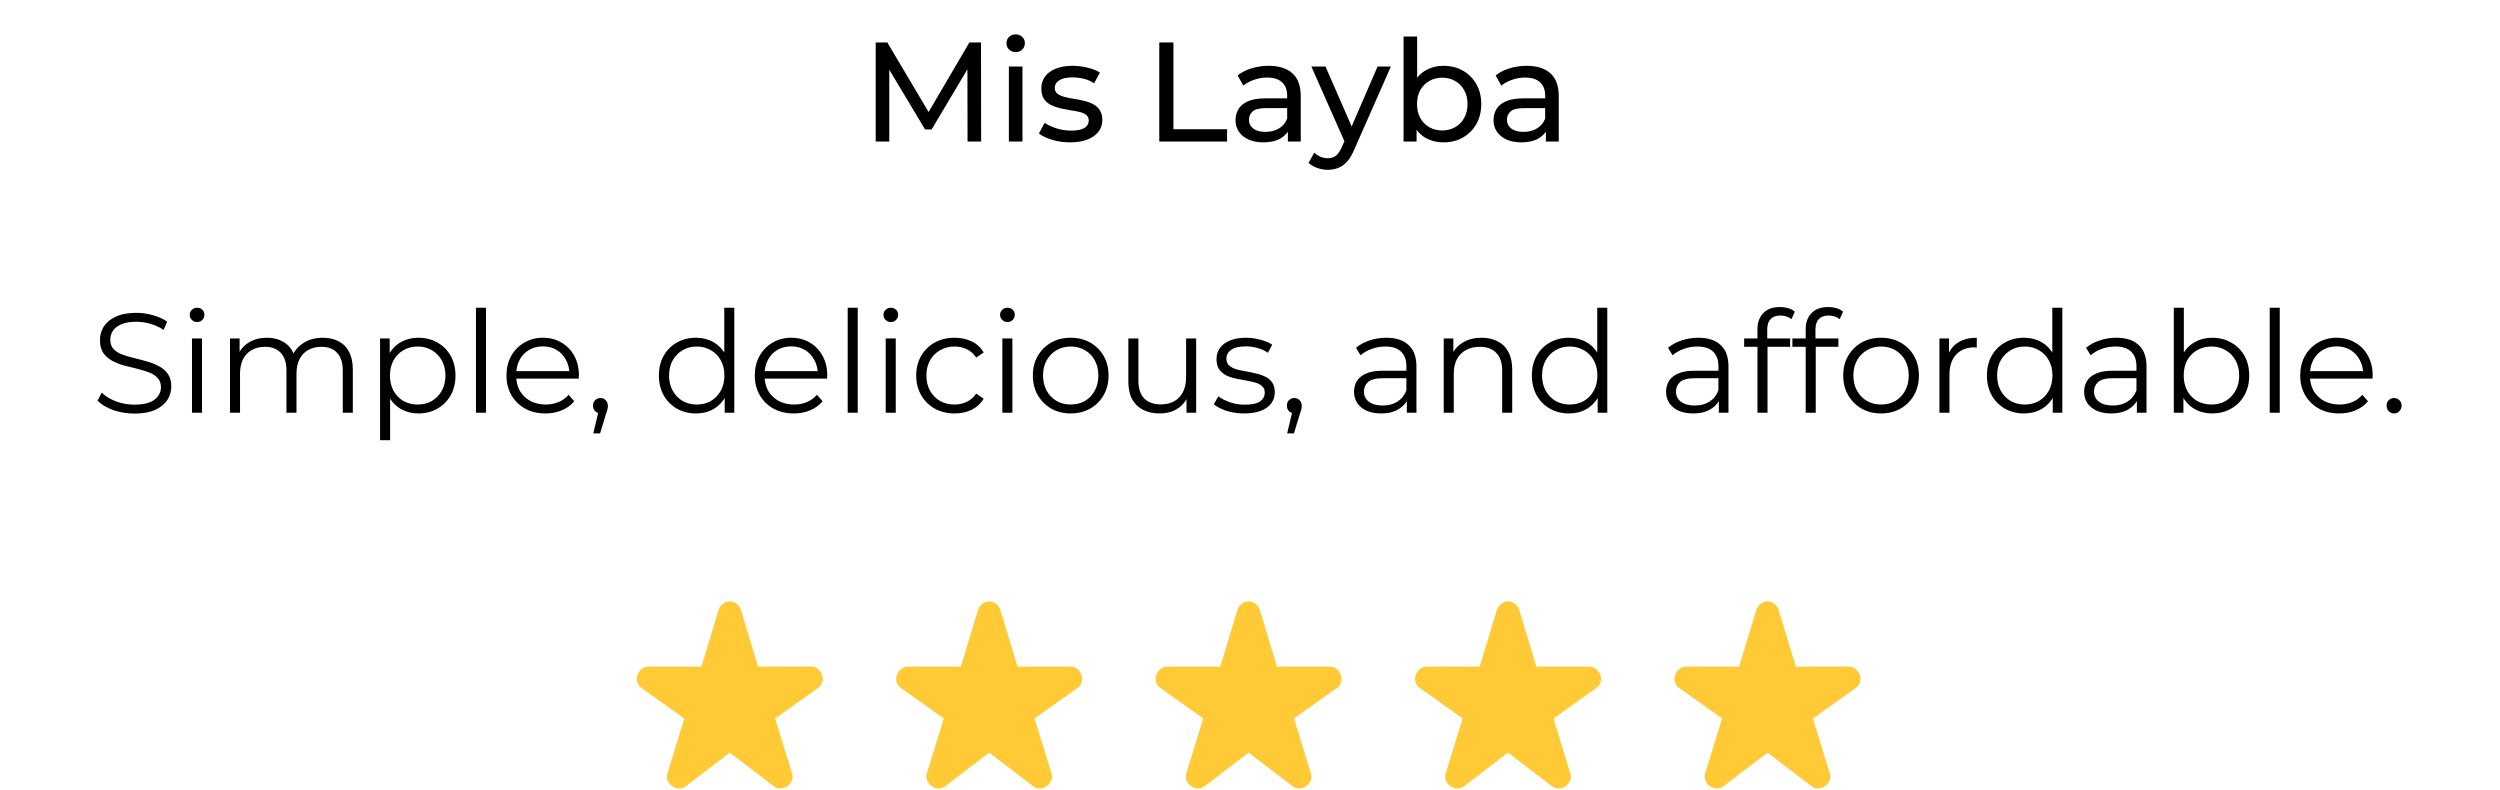 <svg xmlns="http://www.w3.org/2000/svg" width="212" height="67" viewBox="0 0 212 67" fill="none"><path d="M11.393 35.072C10.769 35.072 10.169 34.972 9.593 34.772C9.025 34.564 8.585 34.3 8.273 33.98L8.621 33.296C8.917 33.584 9.313 33.828 9.809 34.028C10.313 34.22 10.841 34.316 11.393 34.316C11.921 34.316 12.349 34.252 12.677 34.124C13.013 33.988 13.257 33.808 13.409 33.584C13.569 33.36 13.649 33.112 13.649 32.84C13.649 32.512 13.553 32.248 13.361 32.048C13.177 31.848 12.933 31.692 12.629 31.58C12.325 31.46 11.989 31.356 11.621 31.268C11.253 31.18 10.885 31.088 10.517 30.992C10.149 30.888 9.809 30.752 9.497 30.584C9.193 30.416 8.945 30.196 8.753 29.924C8.569 29.644 8.477 29.28 8.477 28.832C8.477 28.416 8.585 28.036 8.801 27.692C9.025 27.34 9.365 27.06 9.821 26.852C10.277 26.636 10.861 26.528 11.573 26.528C12.045 26.528 12.513 26.596 12.977 26.732C13.441 26.86 13.841 27.04 14.177 27.272L13.877 27.98C13.517 27.74 13.133 27.564 12.725 27.452C12.325 27.34 11.937 27.284 11.561 27.284C11.057 27.284 10.641 27.352 10.313 27.488C9.985 27.624 9.741 27.808 9.581 28.04C9.429 28.264 9.353 28.52 9.353 28.808C9.353 29.136 9.445 29.4 9.629 29.6C9.821 29.8 10.069 29.956 10.373 30.068C10.685 30.18 11.025 30.28 11.393 30.368C11.761 30.456 12.125 30.552 12.485 30.656C12.853 30.76 13.189 30.896 13.493 31.064C13.805 31.224 14.053 31.44 14.237 31.712C14.429 31.984 14.525 32.34 14.525 32.78C14.525 33.188 14.413 33.568 14.189 33.92C13.965 34.264 13.621 34.544 13.157 34.76C12.701 34.968 12.113 35.072 11.393 35.072ZM16.28 35V28.7H17.132V35H16.28ZM16.712 27.308C16.536 27.308 16.388 27.248 16.268 27.128C16.148 27.008 16.088 26.864 16.088 26.696C16.088 26.528 16.148 26.388 16.268 26.276C16.388 26.156 16.536 26.096 16.712 26.096C16.888 26.096 17.036 26.152 17.156 26.264C17.276 26.376 17.336 26.516 17.336 26.684C17.336 26.86 17.276 27.008 17.156 27.128C17.044 27.248 16.896 27.308 16.712 27.308ZM27.375 28.64C27.887 28.64 28.331 28.74 28.706 28.94C29.09 29.132 29.387 29.428 29.595 29.828C29.811 30.228 29.919 30.732 29.919 31.34V35H29.067V31.424C29.067 30.76 28.907 30.26 28.587 29.924C28.274 29.58 27.831 29.408 27.255 29.408C26.823 29.408 26.447 29.5 26.127 29.684C25.814 29.86 25.57 30.12 25.395 30.464C25.227 30.8 25.142 31.208 25.142 31.688V35H24.291V31.424C24.291 30.76 24.131 30.26 23.811 29.924C23.491 29.58 23.043 29.408 22.466 29.408C22.043 29.408 21.671 29.5 21.351 29.684C21.03 29.86 20.782 30.12 20.607 30.464C20.439 30.8 20.355 31.208 20.355 31.688V35H19.503V28.7H20.319V30.404L20.186 30.104C20.378 29.648 20.686 29.292 21.11 29.036C21.543 28.772 22.05 28.64 22.634 28.64C23.25 28.64 23.774 28.796 24.206 29.108C24.639 29.412 24.919 29.872 25.047 30.488L24.71 30.356C24.895 29.844 25.218 29.432 25.683 29.12C26.154 28.8 26.718 28.64 27.375 28.64ZM35.481 35.06C34.937 35.06 34.445 34.936 34.005 34.688C33.565 34.432 33.213 34.068 32.949 33.596C32.693 33.116 32.565 32.532 32.565 31.844C32.565 31.156 32.693 30.576 32.949 30.104C33.205 29.624 33.553 29.26 33.993 29.012C34.433 28.764 34.929 28.64 35.481 28.64C36.081 28.64 36.617 28.776 37.089 29.048C37.569 29.312 37.945 29.688 38.217 30.176C38.489 30.656 38.625 31.212 38.625 31.844C38.625 32.484 38.489 33.044 38.217 33.524C37.945 34.004 37.569 34.38 37.089 34.652C36.617 34.924 36.081 35.06 35.481 35.06ZM32.229 37.328V28.7H33.045V30.596L32.961 31.856L33.081 33.128V37.328H32.229ZM35.421 34.304C35.869 34.304 36.269 34.204 36.621 34.004C36.973 33.796 37.253 33.508 37.461 33.14C37.669 32.764 37.773 32.332 37.773 31.844C37.773 31.356 37.669 30.928 37.461 30.56C37.253 30.192 36.973 29.904 36.621 29.696C36.269 29.488 35.869 29.384 35.421 29.384C34.973 29.384 34.569 29.488 34.209 29.696C33.857 29.904 33.577 30.192 33.369 30.56C33.169 30.928 33.069 31.356 33.069 31.844C33.069 32.332 33.169 32.764 33.369 33.14C33.577 33.508 33.857 33.796 34.209 34.004C34.569 34.204 34.973 34.304 35.421 34.304ZM40.362 35V26.096H41.214V35H40.362ZM46.261 35.06C45.605 35.06 45.029 34.924 44.532 34.652C44.036 34.372 43.648 33.992 43.368 33.512C43.089 33.024 42.949 32.468 42.949 31.844C42.949 31.22 43.081 30.668 43.344 30.188C43.617 29.708 43.984 29.332 44.449 29.06C44.92 28.78 45.449 28.64 46.032 28.64C46.624 28.64 47.148 28.776 47.605 29.048C48.069 29.312 48.432 29.688 48.697 30.176C48.961 30.656 49.093 31.212 49.093 31.844C49.093 31.884 49.089 31.928 49.081 31.976C49.081 32.016 49.081 32.06 49.081 32.108H43.596V31.472H48.624L48.288 31.724C48.288 31.268 48.188 30.864 47.989 30.512C47.797 30.152 47.532 29.872 47.197 29.672C46.861 29.472 46.472 29.372 46.032 29.372C45.6 29.372 45.212 29.472 44.868 29.672C44.525 29.872 44.257 30.152 44.065 30.512C43.873 30.872 43.776 31.284 43.776 31.748V31.88C43.776 32.36 43.88 32.784 44.089 33.152C44.304 33.512 44.6 33.796 44.977 34.004C45.361 34.204 45.797 34.304 46.285 34.304C46.669 34.304 47.025 34.236 47.352 34.1C47.688 33.964 47.977 33.756 48.217 33.476L48.697 34.028C48.416 34.364 48.065 34.62 47.641 34.796C47.224 34.972 46.764 35.06 46.261 35.06ZM50.311 36.752L50.839 34.532L50.935 35.048C50.751 35.048 50.595 34.988 50.467 34.868C50.347 34.748 50.287 34.592 50.287 34.4C50.287 34.208 50.347 34.052 50.467 33.932C50.595 33.812 50.747 33.752 50.923 33.752C51.107 33.752 51.255 33.816 51.367 33.944C51.487 34.072 51.547 34.224 51.547 34.4C51.547 34.464 51.543 34.528 51.535 34.592C51.527 34.656 51.511 34.728 51.487 34.808C51.463 34.888 51.431 34.984 51.391 35.096L50.887 36.752H50.311ZM59.018 35.06C58.418 35.06 57.878 34.924 57.398 34.652C56.926 34.38 56.554 34.004 56.282 33.524C56.01 33.036 55.874 32.476 55.874 31.844C55.874 31.204 56.01 30.644 56.282 30.164C56.554 29.684 56.926 29.312 57.398 29.048C57.878 28.776 58.418 28.64 59.018 28.64C59.57 28.64 60.062 28.764 60.494 29.012C60.934 29.26 61.282 29.624 61.538 30.104C61.802 30.576 61.934 31.156 61.934 31.844C61.934 32.524 61.806 33.104 61.55 33.584C61.294 34.064 60.946 34.432 60.506 34.688C60.074 34.936 59.578 35.06 59.018 35.06ZM59.078 34.304C59.526 34.304 59.926 34.204 60.278 34.004C60.638 33.796 60.918 33.508 61.118 33.14C61.326 32.764 61.43 32.332 61.43 31.844C61.43 31.348 61.326 30.916 61.118 30.548C60.918 30.18 60.638 29.896 60.278 29.696C59.926 29.488 59.526 29.384 59.078 29.384C58.638 29.384 58.242 29.488 57.89 29.696C57.538 29.896 57.258 30.18 57.05 30.548C56.842 30.916 56.738 31.348 56.738 31.844C56.738 32.332 56.842 32.764 57.05 33.14C57.258 33.508 57.538 33.796 57.89 34.004C58.242 34.204 58.638 34.304 59.078 34.304ZM61.454 35V33.104L61.538 31.832L61.418 30.56V26.096H62.27V35H61.454ZM67.319 35.06C66.663 35.06 66.087 34.924 65.591 34.652C65.095 34.372 64.707 33.992 64.427 33.512C64.147 33.024 64.007 32.468 64.007 31.844C64.007 31.22 64.139 30.668 64.403 30.188C64.675 29.708 65.043 29.332 65.507 29.06C65.979 28.78 66.507 28.64 67.091 28.64C67.683 28.64 68.207 28.776 68.663 29.048C69.127 29.312 69.491 29.688 69.755 30.176C70.019 30.656 70.151 31.212 70.151 31.844C70.151 31.884 70.147 31.928 70.139 31.976C70.139 32.016 70.139 32.06 70.139 32.108H64.655V31.472H69.683L69.347 31.724C69.347 31.268 69.247 30.864 69.047 30.512C68.855 30.152 68.591 29.872 68.255 29.672C67.919 29.472 67.531 29.372 67.091 29.372C66.659 29.372 66.271 29.472 65.927 29.672C65.583 29.872 65.315 30.152 65.123 30.512C64.931 30.872 64.835 31.284 64.835 31.748V31.88C64.835 32.36 64.939 32.784 65.147 33.152C65.363 33.512 65.659 33.796 66.035 34.004C66.419 34.204 66.855 34.304 67.343 34.304C67.727 34.304 68.083 34.236 68.411 34.1C68.747 33.964 69.035 33.756 69.275 33.476L69.755 34.028C69.475 34.364 69.123 34.62 68.699 34.796C68.283 34.972 67.823 35.06 67.319 35.06ZM71.885 35V26.096H72.737V35H71.885ZM75.108 35V28.7H75.96V35H75.108ZM75.54 27.308C75.364 27.308 75.216 27.248 75.096 27.128C74.976 27.008 74.916 26.864 74.916 26.696C74.916 26.528 74.976 26.388 75.096 26.276C75.216 26.156 75.364 26.096 75.54 26.096C75.716 26.096 75.864 26.152 75.984 26.264C76.104 26.376 76.164 26.516 76.164 26.684C76.164 26.86 76.104 27.008 75.984 27.128C75.872 27.248 75.724 27.308 75.54 27.308ZM80.947 35.06C80.323 35.06 79.763 34.924 79.267 34.652C78.779 34.372 78.395 33.992 78.115 33.512C77.835 33.024 77.695 32.468 77.695 31.844C77.695 31.212 77.835 30.656 78.115 30.176C78.395 29.696 78.779 29.32 79.267 29.048C79.763 28.776 80.323 28.64 80.947 28.64C81.483 28.64 81.967 28.744 82.399 28.952C82.831 29.16 83.171 29.472 83.419 29.888L82.783 30.32C82.567 30 82.299 29.764 81.979 29.612C81.659 29.46 81.311 29.384 80.935 29.384C80.487 29.384 80.083 29.488 79.723 29.696C79.363 29.896 79.079 30.18 78.871 30.548C78.663 30.916 78.559 31.348 78.559 31.844C78.559 32.34 78.663 32.772 78.871 33.14C79.079 33.508 79.363 33.796 79.723 34.004C80.083 34.204 80.487 34.304 80.935 34.304C81.311 34.304 81.659 34.228 81.979 34.076C82.299 33.924 82.567 33.692 82.783 33.38L83.419 33.812C83.171 34.22 82.831 34.532 82.399 34.748C81.967 34.956 81.483 35.06 80.947 35.06ZM84.999 35V28.7H85.85V35H84.999ZM85.43 27.308C85.254 27.308 85.106 27.248 84.987 27.128C84.867 27.008 84.806 26.864 84.806 26.696C84.806 26.528 84.867 26.388 84.987 26.276C85.106 26.156 85.254 26.096 85.43 26.096C85.606 26.096 85.754 26.152 85.874 26.264C85.995 26.376 86.055 26.516 86.055 26.684C86.055 26.86 85.995 27.008 85.874 27.128C85.763 27.248 85.615 27.308 85.43 27.308ZM90.789 35.06C90.181 35.06 89.633 34.924 89.145 34.652C88.665 34.372 88.285 33.992 88.005 33.512C87.725 33.024 87.585 32.468 87.585 31.844C87.585 31.212 87.725 30.656 88.005 30.176C88.285 29.696 88.665 29.32 89.145 29.048C89.625 28.776 90.173 28.64 90.789 28.64C91.413 28.64 91.965 28.776 92.445 29.048C92.933 29.32 93.313 29.696 93.585 30.176C93.865 30.656 94.005 31.212 94.005 31.844C94.005 32.468 93.865 33.024 93.585 33.512C93.313 33.992 92.933 34.372 92.445 34.652C91.957 34.924 91.405 35.06 90.789 35.06ZM90.789 34.304C91.245 34.304 91.649 34.204 92.001 34.004C92.353 33.796 92.629 33.508 92.829 33.14C93.037 32.764 93.141 32.332 93.141 31.844C93.141 31.348 93.037 30.916 92.829 30.548C92.629 30.18 92.353 29.896 92.001 29.696C91.649 29.488 91.249 29.384 90.801 29.384C90.353 29.384 89.953 29.488 89.601 29.696C89.249 29.896 88.969 30.18 88.761 30.548C88.553 30.916 88.449 31.348 88.449 31.844C88.449 32.332 88.553 32.764 88.761 33.14C88.969 33.508 89.249 33.796 89.601 34.004C89.953 34.204 90.349 34.304 90.789 34.304ZM98.349 35.06C97.813 35.06 97.345 34.96 96.945 34.76C96.545 34.56 96.233 34.26 96.009 33.86C95.793 33.46 95.685 32.96 95.685 32.36V28.7H96.537V32.264C96.537 32.936 96.701 33.444 97.029 33.788C97.365 34.124 97.833 34.292 98.433 34.292C98.873 34.292 99.253 34.204 99.573 34.028C99.901 33.844 100.149 33.58 100.317 33.236C100.493 32.892 100.581 32.48 100.581 32V28.7H101.433V35H100.617V33.272L100.749 33.584C100.549 34.048 100.237 34.412 99.813 34.676C99.397 34.932 98.909 35.06 98.349 35.06ZM105.499 35.06C104.979 35.06 104.487 34.988 104.023 34.844C103.559 34.692 103.195 34.504 102.931 34.28L103.315 33.608C103.571 33.8 103.899 33.968 104.299 34.112C104.699 34.248 105.119 34.316 105.559 34.316C106.159 34.316 106.591 34.224 106.855 34.04C107.119 33.848 107.251 33.596 107.251 33.284C107.251 33.052 107.175 32.872 107.023 32.744C106.879 32.608 106.687 32.508 106.447 32.444C106.207 32.372 105.939 32.312 105.643 32.264C105.347 32.216 105.051 32.16 104.755 32.096C104.467 32.032 104.203 31.94 103.963 31.82C103.723 31.692 103.527 31.52 103.375 31.304C103.231 31.088 103.159 30.8 103.159 30.44C103.159 30.096 103.255 29.788 103.447 29.516C103.639 29.244 103.919 29.032 104.287 28.88C104.663 28.72 105.119 28.64 105.655 28.64C106.063 28.64 106.471 28.696 106.879 28.808C107.287 28.912 107.623 29.052 107.887 29.228L107.515 29.912C107.235 29.72 106.935 29.584 106.615 29.504C106.295 29.416 105.975 29.372 105.655 29.372C105.087 29.372 104.667 29.472 104.395 29.672C104.131 29.864 103.999 30.112 103.999 30.416C103.999 30.656 104.071 30.844 104.215 30.98C104.367 31.116 104.563 31.224 104.803 31.304C105.051 31.376 105.319 31.436 105.607 31.484C105.903 31.532 106.195 31.592 106.483 31.664C106.779 31.728 107.047 31.82 107.287 31.94C107.535 32.052 107.731 32.216 107.875 32.432C108.027 32.64 108.103 32.916 108.103 33.26C108.103 33.628 107.999 33.948 107.791 34.22C107.591 34.484 107.295 34.692 106.903 34.844C106.519 34.988 106.051 35.06 105.499 35.06ZM109.151 36.752L109.679 34.532L109.775 35.048C109.591 35.048 109.435 34.988 109.307 34.868C109.187 34.748 109.127 34.592 109.127 34.4C109.127 34.208 109.187 34.052 109.307 33.932C109.435 33.812 109.587 33.752 109.763 33.752C109.947 33.752 110.095 33.816 110.207 33.944C110.327 34.072 110.387 34.224 110.387 34.4C110.387 34.464 110.383 34.528 110.375 34.592C110.367 34.656 110.351 34.728 110.327 34.808C110.303 34.888 110.271 34.984 110.231 35.096L109.727 36.752H109.151ZM119.298 35V33.608L119.262 33.38V31.052C119.262 30.516 119.11 30.104 118.806 29.816C118.51 29.528 118.066 29.384 117.474 29.384C117.066 29.384 116.678 29.452 116.31 29.588C115.942 29.724 115.63 29.904 115.374 30.128L114.99 29.492C115.31 29.22 115.694 29.012 116.142 28.868C116.59 28.716 117.062 28.64 117.558 28.64C118.374 28.64 119.002 28.844 119.442 29.252C119.89 29.652 120.114 30.264 120.114 31.088V35H119.298ZM117.126 35.06C116.654 35.06 116.242 34.984 115.89 34.832C115.546 34.672 115.282 34.456 115.098 34.184C114.914 33.904 114.822 33.584 114.822 33.224C114.822 32.896 114.898 32.6 115.05 32.336C115.21 32.064 115.466 31.848 115.818 31.688C116.178 31.52 116.658 31.436 117.258 31.436H119.43V32.072H117.282C116.674 32.072 116.25 32.18 116.01 32.396C115.778 32.612 115.662 32.88 115.662 33.2C115.662 33.56 115.802 33.848 116.082 34.064C116.362 34.28 116.754 34.388 117.258 34.388C117.738 34.388 118.15 34.28 118.494 34.064C118.846 33.84 119.102 33.52 119.262 33.104L119.454 33.692C119.294 34.108 119.014 34.44 118.614 34.688C118.222 34.936 117.726 35.06 117.126 35.06ZM125.644 28.64C126.156 28.64 126.604 28.74 126.988 28.94C127.38 29.132 127.684 29.428 127.9 29.828C128.124 30.228 128.236 30.732 128.236 31.34V35H127.384V31.424C127.384 30.76 127.216 30.26 126.88 29.924C126.552 29.58 126.088 29.408 125.488 29.408C125.04 29.408 124.648 29.5 124.312 29.684C123.984 29.86 123.728 30.12 123.544 30.464C123.368 30.8 123.28 31.208 123.28 31.688V35H122.428V28.7H123.244V30.428L123.112 30.104C123.312 29.648 123.632 29.292 124.072 29.036C124.512 28.772 125.036 28.64 125.644 28.64ZM133.046 35.06C132.446 35.06 131.906 34.924 131.426 34.652C130.954 34.38 130.582 34.004 130.31 33.524C130.038 33.036 129.902 32.476 129.902 31.844C129.902 31.204 130.038 30.644 130.31 30.164C130.582 29.684 130.954 29.312 131.426 29.048C131.906 28.776 132.446 28.64 133.046 28.64C133.598 28.64 134.09 28.764 134.522 29.012C134.962 29.26 135.31 29.624 135.566 30.104C135.83 30.576 135.962 31.156 135.962 31.844C135.962 32.524 135.834 33.104 135.578 33.584C135.322 34.064 134.974 34.432 134.534 34.688C134.102 34.936 133.606 35.06 133.046 35.06ZM133.106 34.304C133.554 34.304 133.954 34.204 134.306 34.004C134.666 33.796 134.946 33.508 135.146 33.14C135.354 32.764 135.458 32.332 135.458 31.844C135.458 31.348 135.354 30.916 135.146 30.548C134.946 30.18 134.666 29.896 134.306 29.696C133.954 29.488 133.554 29.384 133.106 29.384C132.666 29.384 132.27 29.488 131.918 29.696C131.566 29.896 131.286 30.18 131.078 30.548C130.87 30.916 130.766 31.348 130.766 31.844C130.766 32.332 130.87 32.764 131.078 33.14C131.286 33.508 131.566 33.796 131.918 34.004C132.27 34.204 132.666 34.304 133.106 34.304ZM135.482 35V33.104L135.566 31.832L135.446 30.56V26.096H136.298V35H135.482ZM145.759 35V33.608L145.723 33.38V31.052C145.723 30.516 145.571 30.104 145.267 29.816C144.971 29.528 144.527 29.384 143.935 29.384C143.527 29.384 143.139 29.452 142.771 29.588C142.403 29.724 142.091 29.904 141.835 30.128L141.451 29.492C141.771 29.22 142.155 29.012 142.603 28.868C143.051 28.716 143.523 28.64 144.019 28.64C144.835 28.64 145.463 28.844 145.903 29.252C146.351 29.652 146.575 30.264 146.575 31.088V35H145.759ZM143.587 35.06C143.115 35.06 142.703 34.984 142.351 34.832C142.007 34.672 141.743 34.456 141.559 34.184C141.375 33.904 141.283 33.584 141.283 33.224C141.283 32.896 141.359 32.6 141.511 32.336C141.671 32.064 141.927 31.848 142.279 31.688C142.639 31.52 143.119 31.436 143.719 31.436H145.891V32.072H143.743C143.135 32.072 142.711 32.18 142.471 32.396C142.239 32.612 142.123 32.88 142.123 33.2C142.123 33.56 142.263 33.848 142.543 34.064C142.823 34.28 143.215 34.388 143.719 34.388C144.199 34.388 144.611 34.28 144.955 34.064C145.307 33.84 145.563 33.52 145.723 33.104L145.915 33.692C145.755 34.108 145.475 34.44 145.075 34.688C144.683 34.936 144.187 35.06 143.587 35.06ZM149.033 35V27.908C149.033 27.348 149.197 26.896 149.525 26.552C149.853 26.208 150.325 26.036 150.941 26.036C151.181 26.036 151.413 26.068 151.637 26.132C151.861 26.196 152.049 26.296 152.201 26.432L151.913 27.068C151.793 26.964 151.653 26.888 151.493 26.84C151.333 26.784 151.161 26.756 150.977 26.756C150.617 26.756 150.341 26.856 150.149 27.056C149.957 27.256 149.861 27.552 149.861 27.944V28.904L149.885 29.3V35H149.033ZM147.905 29.408V28.7H151.805V29.408H147.905ZM153.123 35V27.908C153.123 27.348 153.287 26.896 153.615 26.552C153.943 26.208 154.415 26.036 155.031 26.036C155.271 26.036 155.503 26.068 155.727 26.132C155.951 26.196 156.139 26.296 156.291 26.432L156.003 27.068C155.883 26.964 155.743 26.888 155.583 26.84C155.423 26.784 155.251 26.756 155.067 26.756C154.707 26.756 154.431 26.856 154.239 27.056C154.047 27.256 153.951 27.552 153.951 27.944V28.904L153.975 29.3V35H153.123ZM151.995 29.408V28.7H155.895V29.408H151.995ZM159.508 35.06C158.9 35.06 158.352 34.924 157.864 34.652C157.384 34.372 157.004 33.992 156.724 33.512C156.444 33.024 156.304 32.468 156.304 31.844C156.304 31.212 156.444 30.656 156.724 30.176C157.004 29.696 157.384 29.32 157.864 29.048C158.344 28.776 158.892 28.64 159.508 28.64C160.132 28.64 160.684 28.776 161.164 29.048C161.652 29.32 162.032 29.696 162.304 30.176C162.584 30.656 162.724 31.212 162.724 31.844C162.724 32.468 162.584 33.024 162.304 33.512C162.032 33.992 161.652 34.372 161.164 34.652C160.676 34.924 160.124 35.06 159.508 35.06ZM159.508 34.304C159.964 34.304 160.368 34.204 160.72 34.004C161.072 33.796 161.348 33.508 161.548 33.14C161.756 32.764 161.86 32.332 161.86 31.844C161.86 31.348 161.756 30.916 161.548 30.548C161.348 30.18 161.072 29.896 160.72 29.696C160.368 29.488 159.968 29.384 159.52 29.384C159.072 29.384 158.672 29.488 158.32 29.696C157.968 29.896 157.688 30.18 157.48 30.548C157.272 30.916 157.168 31.348 157.168 31.844C157.168 32.332 157.272 32.764 157.48 33.14C157.688 33.508 157.968 33.796 158.32 34.004C158.672 34.204 159.068 34.304 159.508 34.304ZM164.463 35V28.7H165.279V30.416L165.195 30.116C165.371 29.636 165.667 29.272 166.083 29.024C166.499 28.768 167.015 28.64 167.631 28.64V29.468C167.599 29.468 167.567 29.468 167.535 29.468C167.503 29.46 167.471 29.456 167.439 29.456C166.775 29.456 166.255 29.66 165.879 30.068C165.503 30.468 165.315 31.04 165.315 31.784V35H164.463ZM171.635 35.06C171.035 35.06 170.495 34.924 170.015 34.652C169.543 34.38 169.171 34.004 168.899 33.524C168.627 33.036 168.491 32.476 168.491 31.844C168.491 31.204 168.627 30.644 168.899 30.164C169.171 29.684 169.543 29.312 170.015 29.048C170.495 28.776 171.035 28.64 171.635 28.64C172.187 28.64 172.679 28.764 173.111 29.012C173.551 29.26 173.899 29.624 174.155 30.104C174.419 30.576 174.551 31.156 174.551 31.844C174.551 32.524 174.423 33.104 174.167 33.584C173.911 34.064 173.563 34.432 173.123 34.688C172.691 34.936 172.195 35.06 171.635 35.06ZM171.695 34.304C172.143 34.304 172.543 34.204 172.895 34.004C173.255 33.796 173.535 33.508 173.735 33.14C173.943 32.764 174.047 32.332 174.047 31.844C174.047 31.348 173.943 30.916 173.735 30.548C173.535 30.18 173.255 29.896 172.895 29.696C172.543 29.488 172.143 29.384 171.695 29.384C171.255 29.384 170.859 29.488 170.507 29.696C170.155 29.896 169.875 30.18 169.667 30.548C169.459 30.916 169.355 31.348 169.355 31.844C169.355 32.332 169.459 32.764 169.667 33.14C169.875 33.508 170.155 33.796 170.507 34.004C170.859 34.204 171.255 34.304 171.695 34.304ZM174.071 35V33.104L174.155 31.832L174.035 30.56V26.096H174.887V35H174.071ZM181.208 35V33.608L181.172 33.38V31.052C181.172 30.516 181.02 30.104 180.716 29.816C180.42 29.528 179.976 29.384 179.384 29.384C178.976 29.384 178.588 29.452 178.22 29.588C177.852 29.724 177.54 29.904 177.284 30.128L176.9 29.492C177.22 29.22 177.604 29.012 178.052 28.868C178.5 28.716 178.972 28.64 179.468 28.64C180.284 28.64 180.912 28.844 181.352 29.252C181.8 29.652 182.024 30.264 182.024 31.088V35H181.208ZM179.036 35.06C178.564 35.06 178.152 34.984 177.8 34.832C177.456 34.672 177.192 34.456 177.008 34.184C176.824 33.904 176.732 33.584 176.732 33.224C176.732 32.896 176.808 32.6 176.96 32.336C177.12 32.064 177.376 31.848 177.728 31.688C178.088 31.52 178.568 31.436 179.168 31.436H181.34V32.072H179.192C178.584 32.072 178.16 32.18 177.92 32.396C177.688 32.612 177.572 32.88 177.572 33.2C177.572 33.56 177.712 33.848 177.992 34.064C178.272 34.28 178.664 34.388 179.168 34.388C179.648 34.388 180.06 34.28 180.404 34.064C180.756 33.84 181.012 33.52 181.172 33.104L181.364 33.692C181.204 34.108 180.924 34.44 180.524 34.688C180.132 34.936 179.636 35.06 179.036 35.06ZM187.59 35.06C187.038 35.06 186.542 34.936 186.102 34.688C185.662 34.432 185.314 34.064 185.058 33.584C184.802 33.104 184.674 32.524 184.674 31.844C184.674 31.156 184.802 30.576 185.058 30.104C185.322 29.624 185.674 29.26 186.114 29.012C186.554 28.764 187.046 28.64 187.59 28.64C188.19 28.64 188.726 28.776 189.198 29.048C189.678 29.312 190.054 29.684 190.326 30.164C190.598 30.644 190.734 31.204 190.734 31.844C190.734 32.476 190.598 33.036 190.326 33.524C190.054 34.004 189.678 34.38 189.198 34.652C188.726 34.924 188.19 35.06 187.59 35.06ZM184.338 35V26.096H185.19V30.56L185.07 31.832L185.154 33.104V35H184.338ZM187.53 34.304C187.978 34.304 188.378 34.204 188.73 34.004C189.082 33.796 189.362 33.508 189.57 33.14C189.778 32.764 189.882 32.332 189.882 31.844C189.882 31.348 189.778 30.916 189.57 30.548C189.362 30.18 189.082 29.896 188.73 29.696C188.378 29.488 187.978 29.384 187.53 29.384C187.082 29.384 186.678 29.488 186.318 29.696C185.966 29.896 185.686 30.18 185.478 30.548C185.278 30.916 185.178 31.348 185.178 31.844C185.178 32.332 185.278 32.764 185.478 33.14C185.686 33.508 185.966 33.796 186.318 34.004C186.678 34.204 187.082 34.304 187.53 34.304ZM192.471 35V26.096H193.323V35H192.471ZM198.37 35.06C197.714 35.06 197.138 34.924 196.642 34.652C196.146 34.372 195.758 33.992 195.478 33.512C195.198 33.024 195.058 32.468 195.058 31.844C195.058 31.22 195.19 30.668 195.454 30.188C195.726 29.708 196.094 29.332 196.558 29.06C197.03 28.78 197.558 28.64 198.142 28.64C198.734 28.64 199.258 28.776 199.714 29.048C200.178 29.312 200.542 29.688 200.806 30.176C201.07 30.656 201.202 31.212 201.202 31.844C201.202 31.884 201.198 31.928 201.19 31.976C201.19 32.016 201.19 32.06 201.19 32.108H195.706V31.472H200.734L200.398 31.724C200.398 31.268 200.298 30.864 200.098 30.512C199.906 30.152 199.642 29.872 199.306 29.672C198.97 29.472 198.582 29.372 198.142 29.372C197.71 29.372 197.322 29.472 196.978 29.672C196.634 29.872 196.366 30.152 196.174 30.512C195.982 30.872 195.886 31.284 195.886 31.748V31.88C195.886 32.36 195.99 32.784 196.198 33.152C196.414 33.512 196.71 33.796 197.086 34.004C197.47 34.204 197.906 34.304 198.394 34.304C198.778 34.304 199.134 34.236 199.462 34.1C199.798 33.964 200.086 33.756 200.326 33.476L200.806 34.028C200.526 34.364 200.174 34.62 199.75 34.796C199.334 34.972 198.874 35.06 198.37 35.06ZM203.02 35.06C202.844 35.06 202.692 34.996 202.564 34.868C202.444 34.74 202.384 34.584 202.384 34.4C202.384 34.208 202.444 34.052 202.564 33.932C202.692 33.812 202.844 33.752 203.02 33.752C203.196 33.752 203.344 33.812 203.464 33.932C203.592 34.052 203.656 34.208 203.656 34.4C203.656 34.584 203.592 34.74 203.464 34.868C203.344 34.996 203.196 35.06 203.02 35.06Z" fill="black"></path><path d="M74.26 12V3.6H75.244L79.012 9.948H78.484L82.204 3.6H83.188L83.2 12H82.048L82.036 5.412H82.312L79 10.98H78.448L75.112 5.412H75.412V12H74.26ZM85.553 12V5.64H86.705V12H85.553ZM86.129 4.416C85.905 4.416 85.717 4.344 85.565 4.2C85.421 4.056 85.349 3.88 85.349 3.672C85.349 3.456 85.421 3.276 85.565 3.132C85.717 2.988 85.905 2.916 86.129 2.916C86.353 2.916 86.537 2.988 86.681 3.132C86.833 3.268 86.909 3.44 86.909 3.648C86.909 3.864 86.837 4.048 86.693 4.2C86.549 4.344 86.361 4.416 86.129 4.416ZM90.728 12.072C90.201 12.072 89.697 12 89.216 11.856C88.745 11.712 88.373 11.536 88.1 11.328L88.581 10.416C88.853 10.6 89.189 10.756 89.588 10.884C89.989 11.012 90.397 11.076 90.812 11.076C91.349 11.076 91.733 11 91.965 10.848C92.204 10.696 92.325 10.484 92.325 10.212C92.325 10.012 92.252 9.856 92.109 9.744C91.965 9.632 91.772 9.548 91.532 9.492C91.3 9.436 91.04 9.388 90.752 9.348C90.465 9.3 90.177 9.244 89.888 9.18C89.6 9.108 89.337 9.012 89.097 8.892C88.856 8.764 88.665 8.592 88.52 8.376C88.376 8.152 88.305 7.856 88.305 7.488C88.305 7.104 88.412 6.768 88.629 6.48C88.844 6.192 89.148 5.972 89.54 5.82C89.941 5.66 90.412 5.58 90.957 5.58C91.373 5.58 91.793 5.632 92.216 5.736C92.648 5.832 93.001 5.972 93.272 6.156L92.781 7.068C92.493 6.876 92.192 6.744 91.88 6.672C91.569 6.6 91.257 6.564 90.945 6.564C90.441 6.564 90.064 6.648 89.817 6.816C89.569 6.976 89.445 7.184 89.445 7.44C89.445 7.656 89.516 7.824 89.66 7.944C89.812 8.056 90.004 8.144 90.237 8.208C90.477 8.272 90.74 8.328 91.028 8.376C91.317 8.416 91.605 8.472 91.892 8.544C92.18 8.608 92.441 8.7 92.672 8.82C92.912 8.94 93.105 9.108 93.249 9.324C93.4 9.54 93.477 9.828 93.477 10.188C93.477 10.572 93.365 10.904 93.141 11.184C92.916 11.464 92.6 11.684 92.192 11.844C91.784 11.996 91.296 12.072 90.728 12.072ZM98.307 12V3.6H99.507V10.956H104.055V12H98.307ZM109.212 12V10.656L109.152 10.404V8.112C109.152 7.624 109.008 7.248 108.72 6.984C108.44 6.712 108.016 6.576 107.448 6.576C107.072 6.576 106.704 6.64 106.344 6.768C105.984 6.888 105.68 7.052 105.432 7.26L104.952 6.396C105.28 6.132 105.672 5.932 106.128 5.796C106.592 5.652 107.076 5.58 107.58 5.58C108.452 5.58 109.124 5.792 109.596 6.216C110.068 6.64 110.304 7.288 110.304 8.16V12H109.212ZM107.124 12.072C106.652 12.072 106.236 11.992 105.876 11.832C105.524 11.672 105.252 11.452 105.06 11.172C104.868 10.884 104.772 10.56 104.772 10.2C104.772 9.856 104.852 9.544 105.012 9.264C105.18 8.984 105.448 8.76 105.816 8.592C106.192 8.424 106.696 8.34 107.328 8.34H109.344V9.168H107.376C106.8 9.168 106.412 9.264 106.212 9.456C106.012 9.648 105.912 9.88 105.912 10.152C105.912 10.464 106.036 10.716 106.284 10.908C106.532 11.092 106.876 11.184 107.316 11.184C107.748 11.184 108.124 11.088 108.444 10.896C108.772 10.704 109.008 10.424 109.152 10.056L109.38 10.848C109.228 11.224 108.96 11.524 108.576 11.748C108.192 11.964 107.708 12.072 107.124 12.072ZM112.595 14.4C112.291 14.4 111.995 14.348 111.707 14.244C111.419 14.148 111.171 14.004 110.963 13.812L111.455 12.948C111.615 13.1 111.791 13.216 111.983 13.296C112.175 13.376 112.379 13.416 112.595 13.416C112.875 13.416 113.107 13.344 113.291 13.2C113.475 13.056 113.647 12.8 113.807 12.432L114.203 11.556L114.323 11.412L116.819 5.64H117.947L114.863 12.636C114.679 13.084 114.471 13.436 114.239 13.692C114.015 13.948 113.767 14.128 113.495 14.232C113.223 14.344 112.923 14.4 112.595 14.4ZM114.107 12.204L111.203 5.64H112.403L114.875 11.304L114.107 12.204ZM122.394 12.072C121.85 12.072 121.358 11.952 120.918 11.712C120.486 11.464 120.142 11.1 119.886 10.62C119.638 10.14 119.514 9.54 119.514 8.82C119.514 8.1 119.642 7.5 119.898 7.02C120.162 6.54 120.51 6.18 120.942 5.94C121.382 5.7 121.866 5.58 122.394 5.58C123.018 5.58 123.57 5.716 124.05 5.988C124.53 6.26 124.91 6.64 125.19 7.128C125.47 7.608 125.61 8.172 125.61 8.82C125.61 9.468 125.47 10.036 125.19 10.524C124.91 11.012 124.53 11.392 124.05 11.664C123.57 11.936 123.018 12.072 122.394 12.072ZM119.022 12V3.096H120.174V7.332L120.054 8.808L120.126 10.284V12H119.022ZM122.298 11.064C122.706 11.064 123.07 10.972 123.39 10.788C123.718 10.604 123.974 10.344 124.158 10.008C124.35 9.664 124.446 9.268 124.446 8.82C124.446 8.364 124.35 7.972 124.158 7.644C123.974 7.308 123.718 7.048 123.39 6.864C123.07 6.68 122.706 6.588 122.298 6.588C121.898 6.588 121.534 6.68 121.206 6.864C120.886 7.048 120.63 7.308 120.438 7.644C120.254 7.972 120.162 8.364 120.162 8.82C120.162 9.268 120.254 9.664 120.438 10.008C120.63 10.344 120.886 10.604 121.206 10.788C121.534 10.972 121.898 11.064 122.298 11.064ZM131.091 12V10.656L131.031 10.404V8.112C131.031 7.624 130.887 7.248 130.599 6.984C130.319 6.712 129.895 6.576 129.327 6.576C128.951 6.576 128.583 6.64 128.223 6.768C127.863 6.888 127.559 7.052 127.311 7.26L126.831 6.396C127.159 6.132 127.551 5.932 128.007 5.796C128.471 5.652 128.955 5.58 129.459 5.58C130.331 5.58 131.003 5.792 131.475 6.216C131.947 6.64 132.183 7.288 132.183 8.16V12H131.091ZM129.003 12.072C128.531 12.072 128.115 11.992 127.755 11.832C127.403 11.672 127.131 11.452 126.939 11.172C126.747 10.884 126.651 10.56 126.651 10.2C126.651 9.856 126.731 9.544 126.891 9.264C127.059 8.984 127.327 8.76 127.695 8.592C128.071 8.424 128.575 8.34 129.207 8.34H131.223V9.168H129.255C128.679 9.168 128.291 9.264 128.091 9.456C127.891 9.648 127.791 9.88 127.791 10.152C127.791 10.464 127.915 10.716 128.163 10.908C128.411 11.092 128.755 11.184 129.195 11.184C129.627 11.184 130.003 11.088 130.323 10.896C130.651 10.704 130.887 10.424 131.031 10.056L131.259 10.848C131.107 11.224 130.839 11.524 130.455 11.748C130.071 11.964 129.587 12.072 129.003 12.072Z" fill="black"></path><path d="M127.882 63.825L124.182 66.65C123.999 66.8 123.799 66.871 123.582 66.862C123.365 66.854 123.174 66.792 123.007 66.675C122.84 66.558 122.711 66.4 122.62 66.2C122.528 66 122.524 65.783 122.607 65.55L124.032 60.925L120.407 58.35C120.207 58.217 120.082 58.042 120.032 57.825C119.982 57.608 119.99 57.408 120.057 57.225C120.124 57.042 120.24 56.879 120.407 56.737C120.574 56.596 120.774 56.525 121.007 56.525H125.482L126.932 51.725C127.015 51.492 127.145 51.312 127.32 51.187C127.495 51.062 127.682 51 127.882 51C128.082 51 128.269 51.062 128.444 51.187C128.619 51.312 128.749 51.492 128.832 51.725L130.282 56.525H134.757C134.99 56.525 135.19 56.596 135.357 56.737C135.524 56.879 135.64 57.042 135.707 57.225C135.774 57.408 135.782 57.608 135.732 57.825C135.682 58.042 135.557 58.217 135.357 58.35L131.732 60.925L133.157 65.55C133.24 65.783 133.236 66 133.145 66.2C133.053 66.4 132.924 66.558 132.757 66.675C132.59 66.792 132.399 66.854 132.182 66.862C131.965 66.871 131.765 66.8 131.582 66.65L127.882 63.825Z" fill="#FFCA36"></path><path d="M61.882 63.825L58.182 66.65C57.999 66.8 57.799 66.871 57.582 66.862C57.365 66.854 57.174 66.792 57.007 66.675C56.84 66.558 56.712 66.4 56.62 66.2C56.528 66 56.524 65.783 56.607 65.55L58.032 60.925L54.407 58.35C54.207 58.217 54.082 58.042 54.032 57.825C53.982 57.608 53.99 57.408 54.057 57.225C54.124 57.042 54.24 56.879 54.407 56.737C54.574 56.596 54.774 56.525 55.007 56.525H59.482L60.932 51.725C61.016 51.492 61.145 51.312 61.32 51.187C61.495 51.062 61.682 51 61.882 51C62.082 51 62.27 51.062 62.444 51.187C62.62 51.312 62.749 51.492 62.832 51.725L64.282 56.525H68.757C68.99 56.525 69.191 56.596 69.357 56.737C69.524 56.879 69.641 57.042 69.707 57.225C69.774 57.408 69.782 57.608 69.732 57.825C69.682 58.042 69.557 58.217 69.357 58.35L65.732 60.925L67.157 65.55C67.24 65.783 67.237 66 67.145 66.2C67.053 66.4 66.924 66.558 66.757 66.675C66.591 66.792 66.399 66.854 66.182 66.862C65.966 66.871 65.766 66.8 65.582 66.65L61.882 63.825Z" fill="#FFCA36"></path><path d="M149.882 63.825L146.182 66.65C145.999 66.8 145.799 66.871 145.582 66.862C145.365 66.854 145.174 66.792 145.007 66.675C144.84 66.558 144.711 66.4 144.62 66.2C144.528 66 144.524 65.783 144.607 65.55L146.032 60.925L142.407 58.35C142.207 58.217 142.082 58.042 142.032 57.825C141.982 57.608 141.99 57.408 142.057 57.225C142.124 57.042 142.24 56.879 142.407 56.737C142.574 56.596 142.774 56.525 143.007 56.525H147.482L148.932 51.725C149.015 51.492 149.145 51.312 149.32 51.187C149.495 51.062 149.682 51 149.882 51C150.082 51 150.269 51.062 150.444 51.187C150.619 51.312 150.749 51.492 150.832 51.725L152.282 56.525H156.757C156.99 56.525 157.19 56.596 157.357 56.737C157.524 56.879 157.64 57.042 157.707 57.225C157.774 57.408 157.782 57.608 157.732 57.825C157.682 58.042 157.557 58.217 157.357 58.35L153.732 60.925L155.157 65.55C155.24 65.783 155.236 66 155.145 66.2C155.053 66.4 154.924 66.558 154.757 66.675C154.59 66.792 154.399 66.854 154.182 66.862C153.965 66.871 153.765 66.8 153.582 66.65L149.882 63.825Z" fill="#FFCA36"></path><path d="M83.882 63.825L80.182 66.65C79.999 66.8 79.799 66.871 79.582 66.862C79.365 66.854 79.174 66.792 79.007 66.675C78.841 66.558 78.712 66.4 78.62 66.2C78.528 66 78.524 65.783 78.607 65.55L80.032 60.925L76.407 58.35C76.207 58.217 76.082 58.042 76.032 57.825C75.982 57.608 75.99 57.408 76.057 57.225C76.124 57.042 76.24 56.879 76.407 56.737C76.574 56.596 76.774 56.525 77.007 56.525H81.482L82.932 51.725C83.016 51.492 83.145 51.312 83.32 51.187C83.495 51.062 83.682 51 83.882 51C84.082 51 84.269 51.062 84.444 51.187C84.62 51.312 84.749 51.492 84.832 51.725L86.282 56.525H90.757C90.99 56.525 91.191 56.596 91.357 56.737C91.524 56.879 91.641 57.042 91.707 57.225C91.774 57.408 91.782 57.608 91.732 57.825C91.682 58.042 91.557 58.217 91.357 58.35L87.732 60.925L89.157 65.55C89.24 65.783 89.237 66 89.145 66.2C89.053 66.4 88.924 66.558 88.757 66.675C88.591 66.792 88.399 66.854 88.182 66.862C87.966 66.871 87.766 66.8 87.582 66.65L83.882 63.825Z" fill="#FFCA36"></path><path d="M105.882 63.825L102.182 66.65C101.999 66.8 101.799 66.871 101.582 66.862C101.365 66.854 101.174 66.792 101.007 66.675C100.84 66.558 100.711 66.4 100.62 66.2C100.528 66 100.524 65.783 100.607 65.55L102.032 60.925L98.407 58.35C98.207 58.217 98.082 58.042 98.032 57.825C97.982 57.608 97.99 57.408 98.057 57.225C98.124 57.042 98.24 56.879 98.407 56.737C98.574 56.596 98.774 56.525 99.007 56.525H103.482L104.932 51.725C105.015 51.492 105.145 51.312 105.32 51.187C105.495 51.062 105.682 51 105.882 51C106.082 51 106.269 51.062 106.444 51.187C106.619 51.312 106.749 51.492 106.832 51.725L108.282 56.525H112.757C112.99 56.525 113.19 56.596 113.357 56.737C113.524 56.879 113.64 57.042 113.707 57.225C113.774 57.408 113.782 57.608 113.732 57.825C113.682 58.042 113.557 58.217 113.357 58.35L109.732 60.925L111.157 65.55C111.24 65.783 111.236 66 111.145 66.2C111.053 66.4 110.924 66.558 110.757 66.675C110.59 66.792 110.399 66.854 110.182 66.862C109.965 66.871 109.765 66.8 109.582 66.65L105.882 63.825Z" fill="#FFCA36"></path></svg>